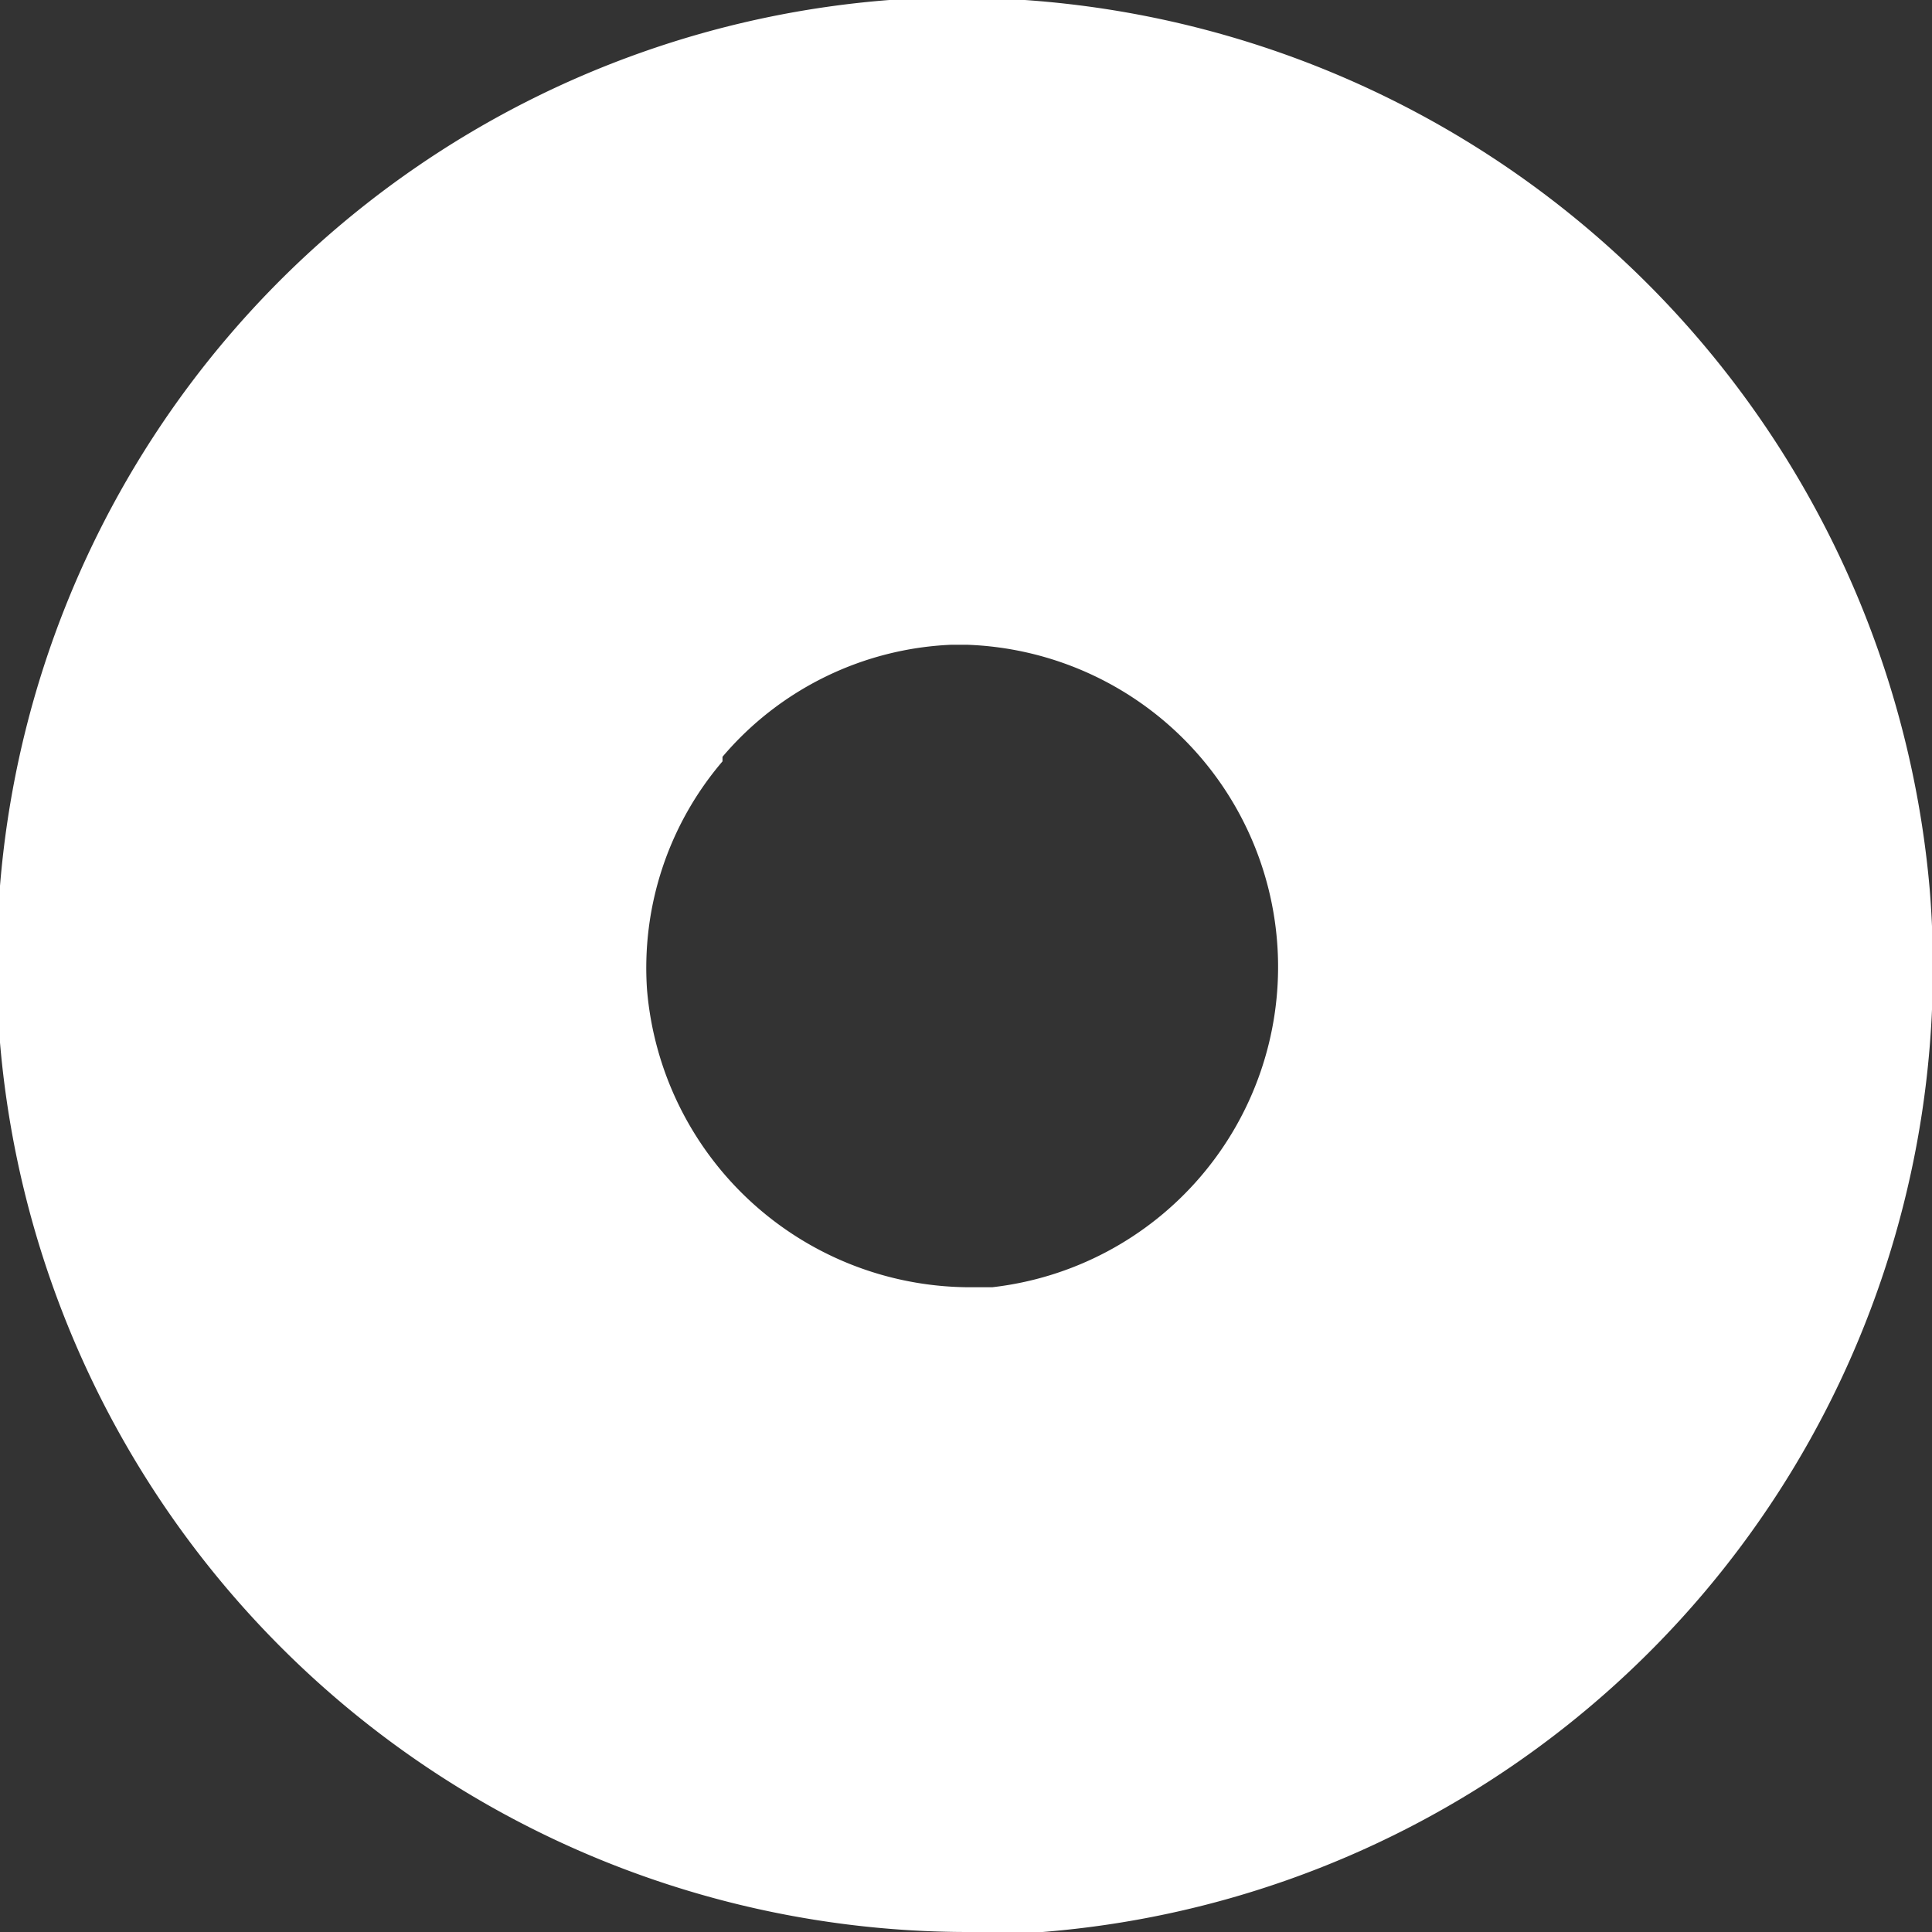 <svg id="圖層_1" data-name="圖層 1" xmlns="http://www.w3.org/2000/svg" viewBox="0 0 8.45 8.45">
  <rect x="0" y="0" width="8.45" height="8.45" fill="#333333" stroke="none"/>
  <defs>
    <style>
      .cls-1 {
        fill: #fff;
      }
    </style>
  </defs>
  <title>bubble</title>
  <path class="cls-1" d="M4.23,8.45H4.56A4.23,4.23,0,0,0,8.44,3.89,4.27,4.27,0,0,0,3.89,0,4.23,4.23,0,0,0,0,4.56,4.25,4.25,0,0,0,4.23,8.45M3.16,3.31a1.39,1.39,0,0,1,1-.49H4.23a1.41,1.41,0,0,1,.11,2.81H4.23a1.42,1.42,0,0,1-1.4-1.3,1.39,1.39,0,0,1,.33-1" transform="translate(0)"/>
</svg>

